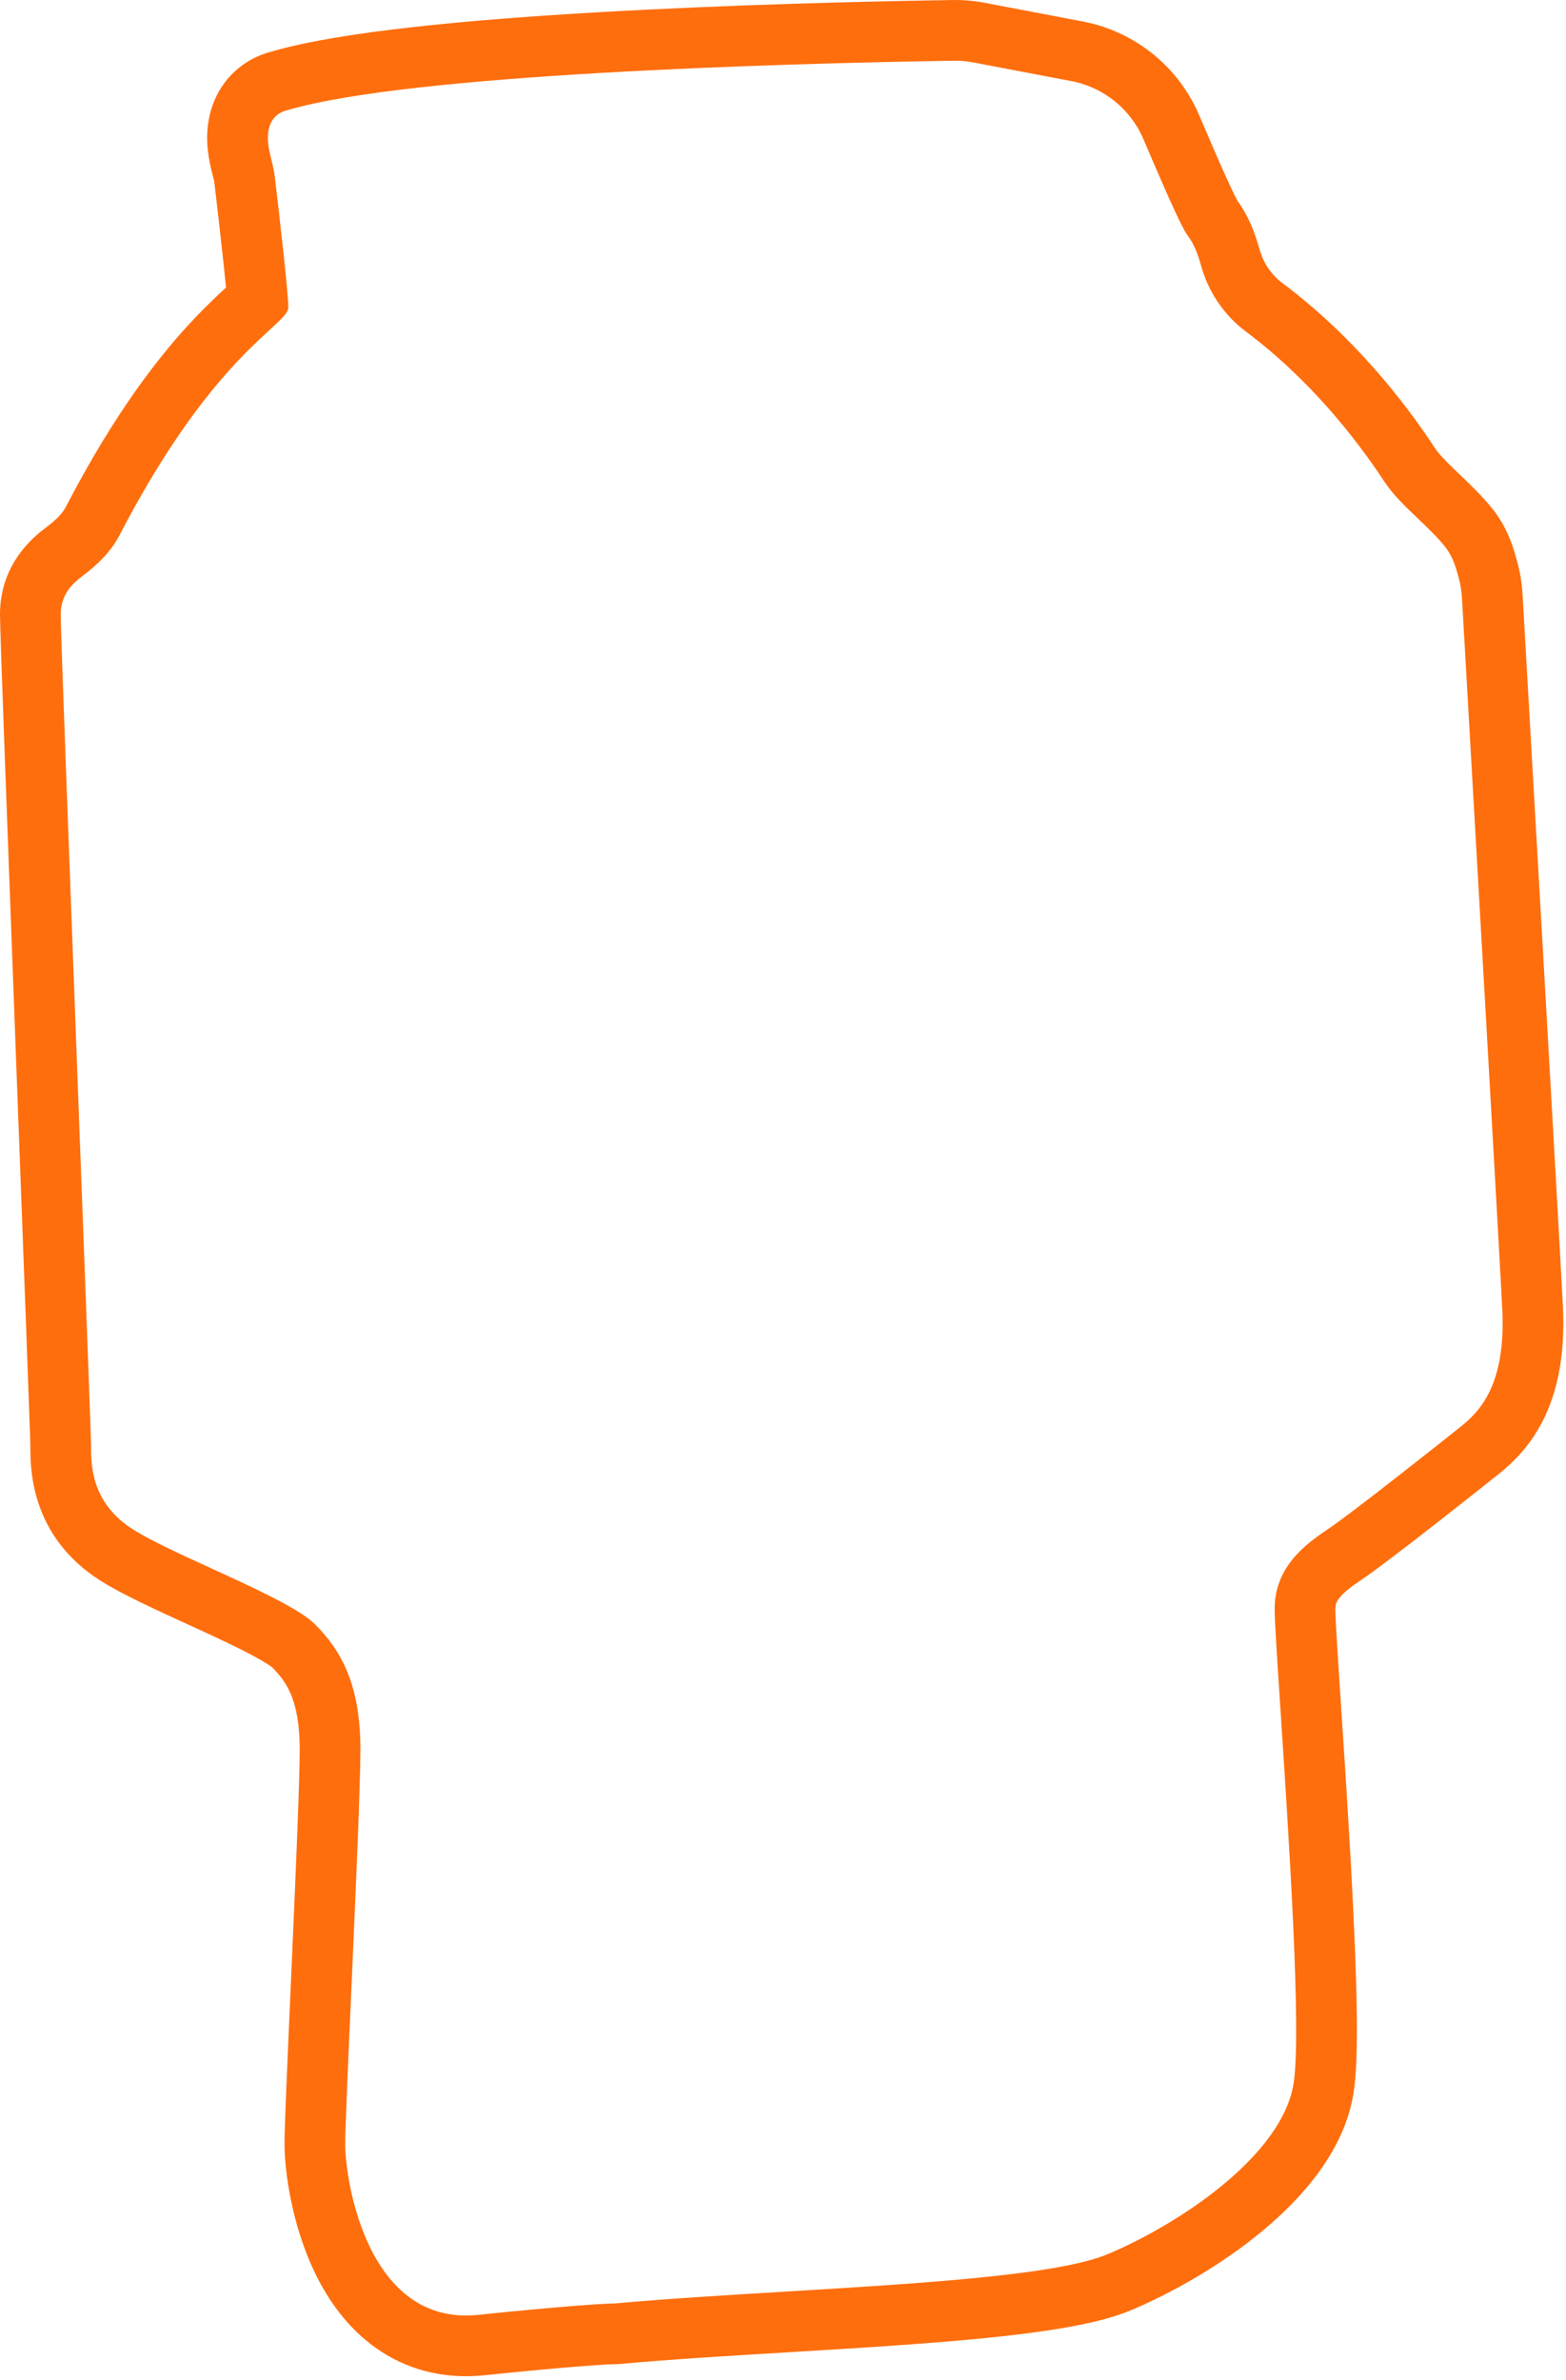 <?xml version="1.0" encoding="UTF-8"?> <svg xmlns="http://www.w3.org/2000/svg" width="129" height="196" viewBox="0 0 129 196" fill="none"><path fill-rule="evenodd" clip-rule="evenodd" d="M50.852 194.676H50.626C50.626 194.676 50.611 194.676 50.576 194.677C50.539 194.678 50.487 194.679 50.42 194.682C50.283 194.687 50.098 194.696 49.859 194.709C49.381 194.736 48.713 194.78 47.831 194.849C46.069 194.985 43.483 195.215 39.889 195.587C36.42 195.946 33.391 195.064 30.947 193.327C28.609 191.667 27.056 189.408 26.025 187.32C24.009 183.239 23.438 178.694 23.438 176.551C23.438 175.072 23.679 169.638 23.943 163.699C23.984 162.774 24.026 161.837 24.067 160.901C24.383 153.755 24.688 146.565 24.688 144.051C24.688 141.887 24.37 140.518 23.998 139.599C23.638 138.709 23.132 138.004 22.402 137.274C22.407 137.279 22.401 137.275 22.381 137.261C22.282 137.189 21.837 136.869 20.794 136.311C19.695 135.722 18.327 135.072 16.811 134.372C16.374 134.171 15.915 133.961 15.442 133.745C12.915 132.59 10.015 131.266 8.253 130.144C2.498 126.482 2.5 120.917 2.5 119.094L2.5 119.051C2.5 119.053 2.5 119.045 2.499 119.029C2.497 118.958 2.491 118.712 2.475 118.217C2.457 117.666 2.43 116.899 2.396 115.943C2.328 114.032 2.23 111.383 2.113 108.236C1.933 103.416 1.708 97.435 1.472 91.169C1.4 89.255 1.327 87.314 1.254 85.372C0.633 68.882 0 51.989 0 50.614C0 46.987 2.051 44.739 3.715 43.493L6.71 47.497C5.763 48.205 5 49.137 5 50.614C5 52.01 5.78 72.705 6.468 90.98C7.013 105.427 7.5 118.361 7.5 119.051C7.5 120.614 7.5 123.739 10.938 125.926C12.376 126.841 14.854 127.976 17.41 129.146C20.962 130.772 24.665 132.466 25.938 133.739C28.125 135.926 29.688 138.739 29.688 144.051C29.688 147.058 29.287 156.07 28.94 163.893C28.673 169.894 28.438 175.195 28.438 176.551C28.438 179.676 30.312 191.551 39.375 190.614C46.625 189.864 49.896 189.676 50.625 189.676C54.849 189.292 59.751 188.997 64.688 188.699C75.823 188.028 87.136 187.346 91.25 185.614C97.188 183.114 105.625 177.489 106.562 171.551C107.226 167.348 106.167 151.242 105.492 140.973C105.213 136.736 105 133.493 105 132.489C105 129.051 107.5 127.176 109.375 125.926C111.25 124.676 118.75 118.739 120.312 117.489C121.875 116.239 124.062 114.051 123.75 107.801C123.509 102.983 121.508 67.987 120.43 49.229C120.397 48.64 120.299 48.068 120.139 47.5L120.014 47.056C119.806 46.32 119.509 45.604 119.029 45.008C118.371 44.193 117.585 43.445 116.8 42.697C115.775 41.721 114.75 40.745 114.012 39.622C111.732 36.152 107.913 31.258 102.622 27.296C100.811 25.94 99.528 24.017 98.926 21.836C98.638 20.794 98.315 20.034 97.812 19.364C97.287 18.663 95.658 14.906 94.192 11.465C93.133 8.979 90.909 7.186 88.255 6.68L80.187 5.143C79.647 5.04 79.109 4.992 78.56 5.001C63.952 5.23 33.809 6.107 23.75 9.051C22.032 9.433 21.905 11.054 22.173 12.356C22.226 12.611 22.287 12.865 22.349 13.118C22.463 13.588 22.576 14.058 22.634 14.538C23.072 18.218 23.75 24.174 23.75 25.301C23.75 25.753 23.201 26.257 22.217 27.161C19.945 29.248 15.353 33.466 9.835 44.089L5.398 41.785C9.56 33.77 13.311 29.056 16.143 26.092C17.113 25.077 17.985 24.261 18.617 23.678C18.555 23.023 18.475 22.249 18.385 21.41C18.163 19.347 17.887 16.959 17.669 15.13C17.639 14.881 17.616 14.794 17.567 14.615C17.514 14.419 17.43 14.113 17.276 13.365C17.057 12.3 16.86 10.549 17.491 8.725C18.232 6.581 19.963 4.839 22.474 4.215C28.182 2.576 38.748 1.62 49.16 1.016C59.878 0.394 71.144 0.116 78.481 0.002C79.381 -0.012 80.258 0.067 81.123 0.232L89.19 1.768C93.484 2.586 97.08 5.489 98.791 9.505C99.524 11.224 100.28 12.982 100.914 14.388C101.232 15.095 101.502 15.675 101.713 16.101C101.835 16.348 101.906 16.478 101.932 16.526C102.873 17.833 103.382 19.19 103.745 20.505C104.063 21.655 104.725 22.625 105.619 23.294C111.528 27.718 115.719 33.115 118.191 36.876C118.498 37.344 118.994 37.876 119.9 38.744C119.999 38.839 120.105 38.94 120.218 39.047C120.984 39.774 122.038 40.775 122.921 41.87C123.988 43.193 124.521 44.62 124.826 45.698L124.951 46.141C125.208 47.051 125.367 47.983 125.422 48.942C126.499 67.683 128.502 102.709 128.744 107.551C128.93 111.285 128.391 114.257 127.253 116.66C126.092 119.112 124.507 120.536 123.436 121.393C121.978 122.559 114.254 128.683 112.148 130.086C111.266 130.675 110.714 131.111 110.361 131.545C110.095 131.872 110 132.115 110 132.489C110 133.346 110.189 136.214 110.448 140.137C110.65 143.197 110.894 146.898 111.124 150.787C111.379 155.1 111.607 159.536 111.712 163.287C111.811 166.852 111.821 170.305 111.501 172.331C110.739 177.159 107.191 181.053 103.972 183.721C100.573 186.539 96.543 188.81 93.19 190.222C91.028 191.132 88.009 191.682 84.99 192.084C81.823 192.505 78.098 192.826 74.222 193.101C71.127 193.321 67.964 193.511 64.85 193.699C59.989 193.991 55.248 194.276 51.078 194.656L50.852 194.676ZM9.835 44.089C9.114 45.478 7.964 46.559 6.71 47.497L3.715 43.493C4.719 42.742 5.181 42.202 5.398 41.785L9.835 44.089Z" fill="#FF6E0D"></path></svg> 
